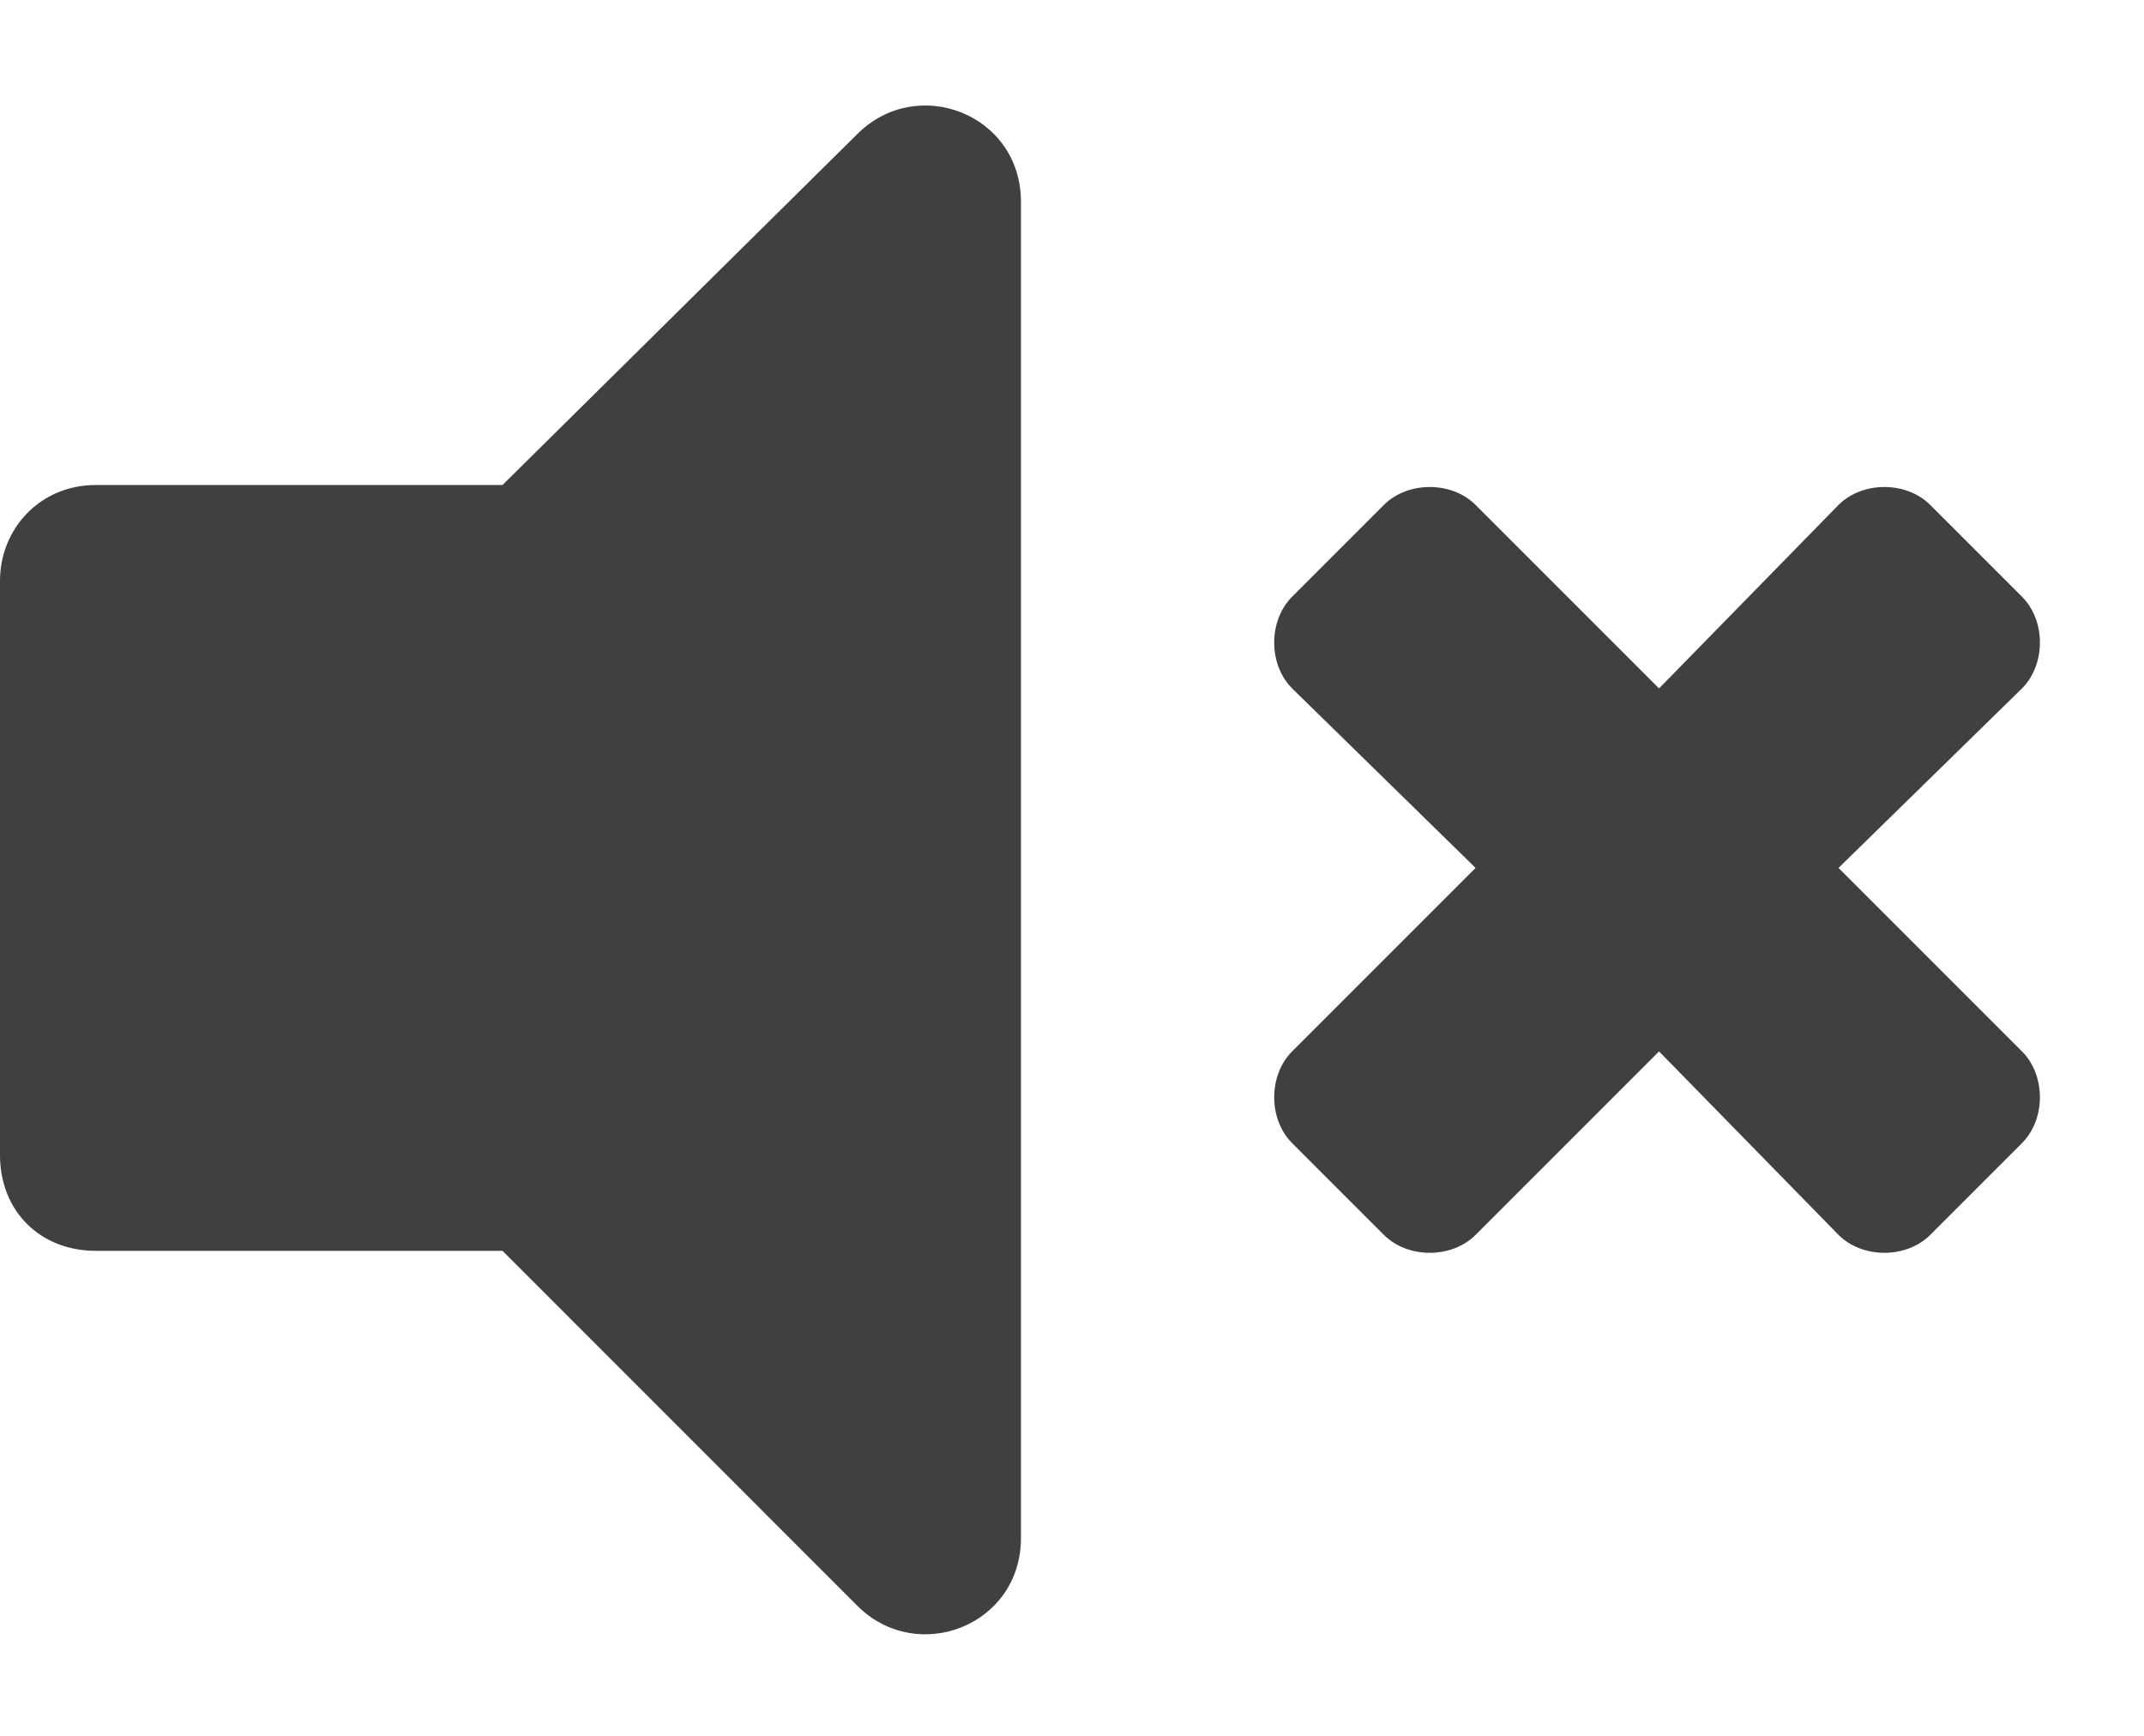<svg width="21" height="17" viewBox="0 0 21 17" fill="none" xmlns="http://www.w3.org/2000/svg">
<path d="M8.398 1.312C8.984 0.727 10 1.117 10 1.977V15.062C10 15.922 8.984 16.312 8.398 15.727L4.922 12.25H0.938C0.391 12.25 0 11.859 0 11.312V5.688C0 5.18 0.391 4.75 0.938 4.75H4.922L8.398 1.312ZM18.008 8.5L19.805 10.297C20.039 10.531 20.039 10.961 19.805 11.195L18.906 12.094C18.672 12.328 18.242 12.328 18.008 12.094L16.25 10.297L14.453 12.094C14.219 12.328 13.789 12.328 13.555 12.094L12.656 11.195C12.422 10.961 12.422 10.531 12.656 10.297L14.453 8.5L12.656 6.742C12.422 6.508 12.422 6.078 12.656 5.844L13.555 4.945C13.789 4.711 14.219 4.711 14.453 4.945L16.25 6.742L18.008 4.945C18.242 4.711 18.672 4.711 18.906 4.945L19.805 5.844C20.039 6.078 20.039 6.508 19.805 6.742L18.008 8.5Z" fill="#404040"/>
</svg>
